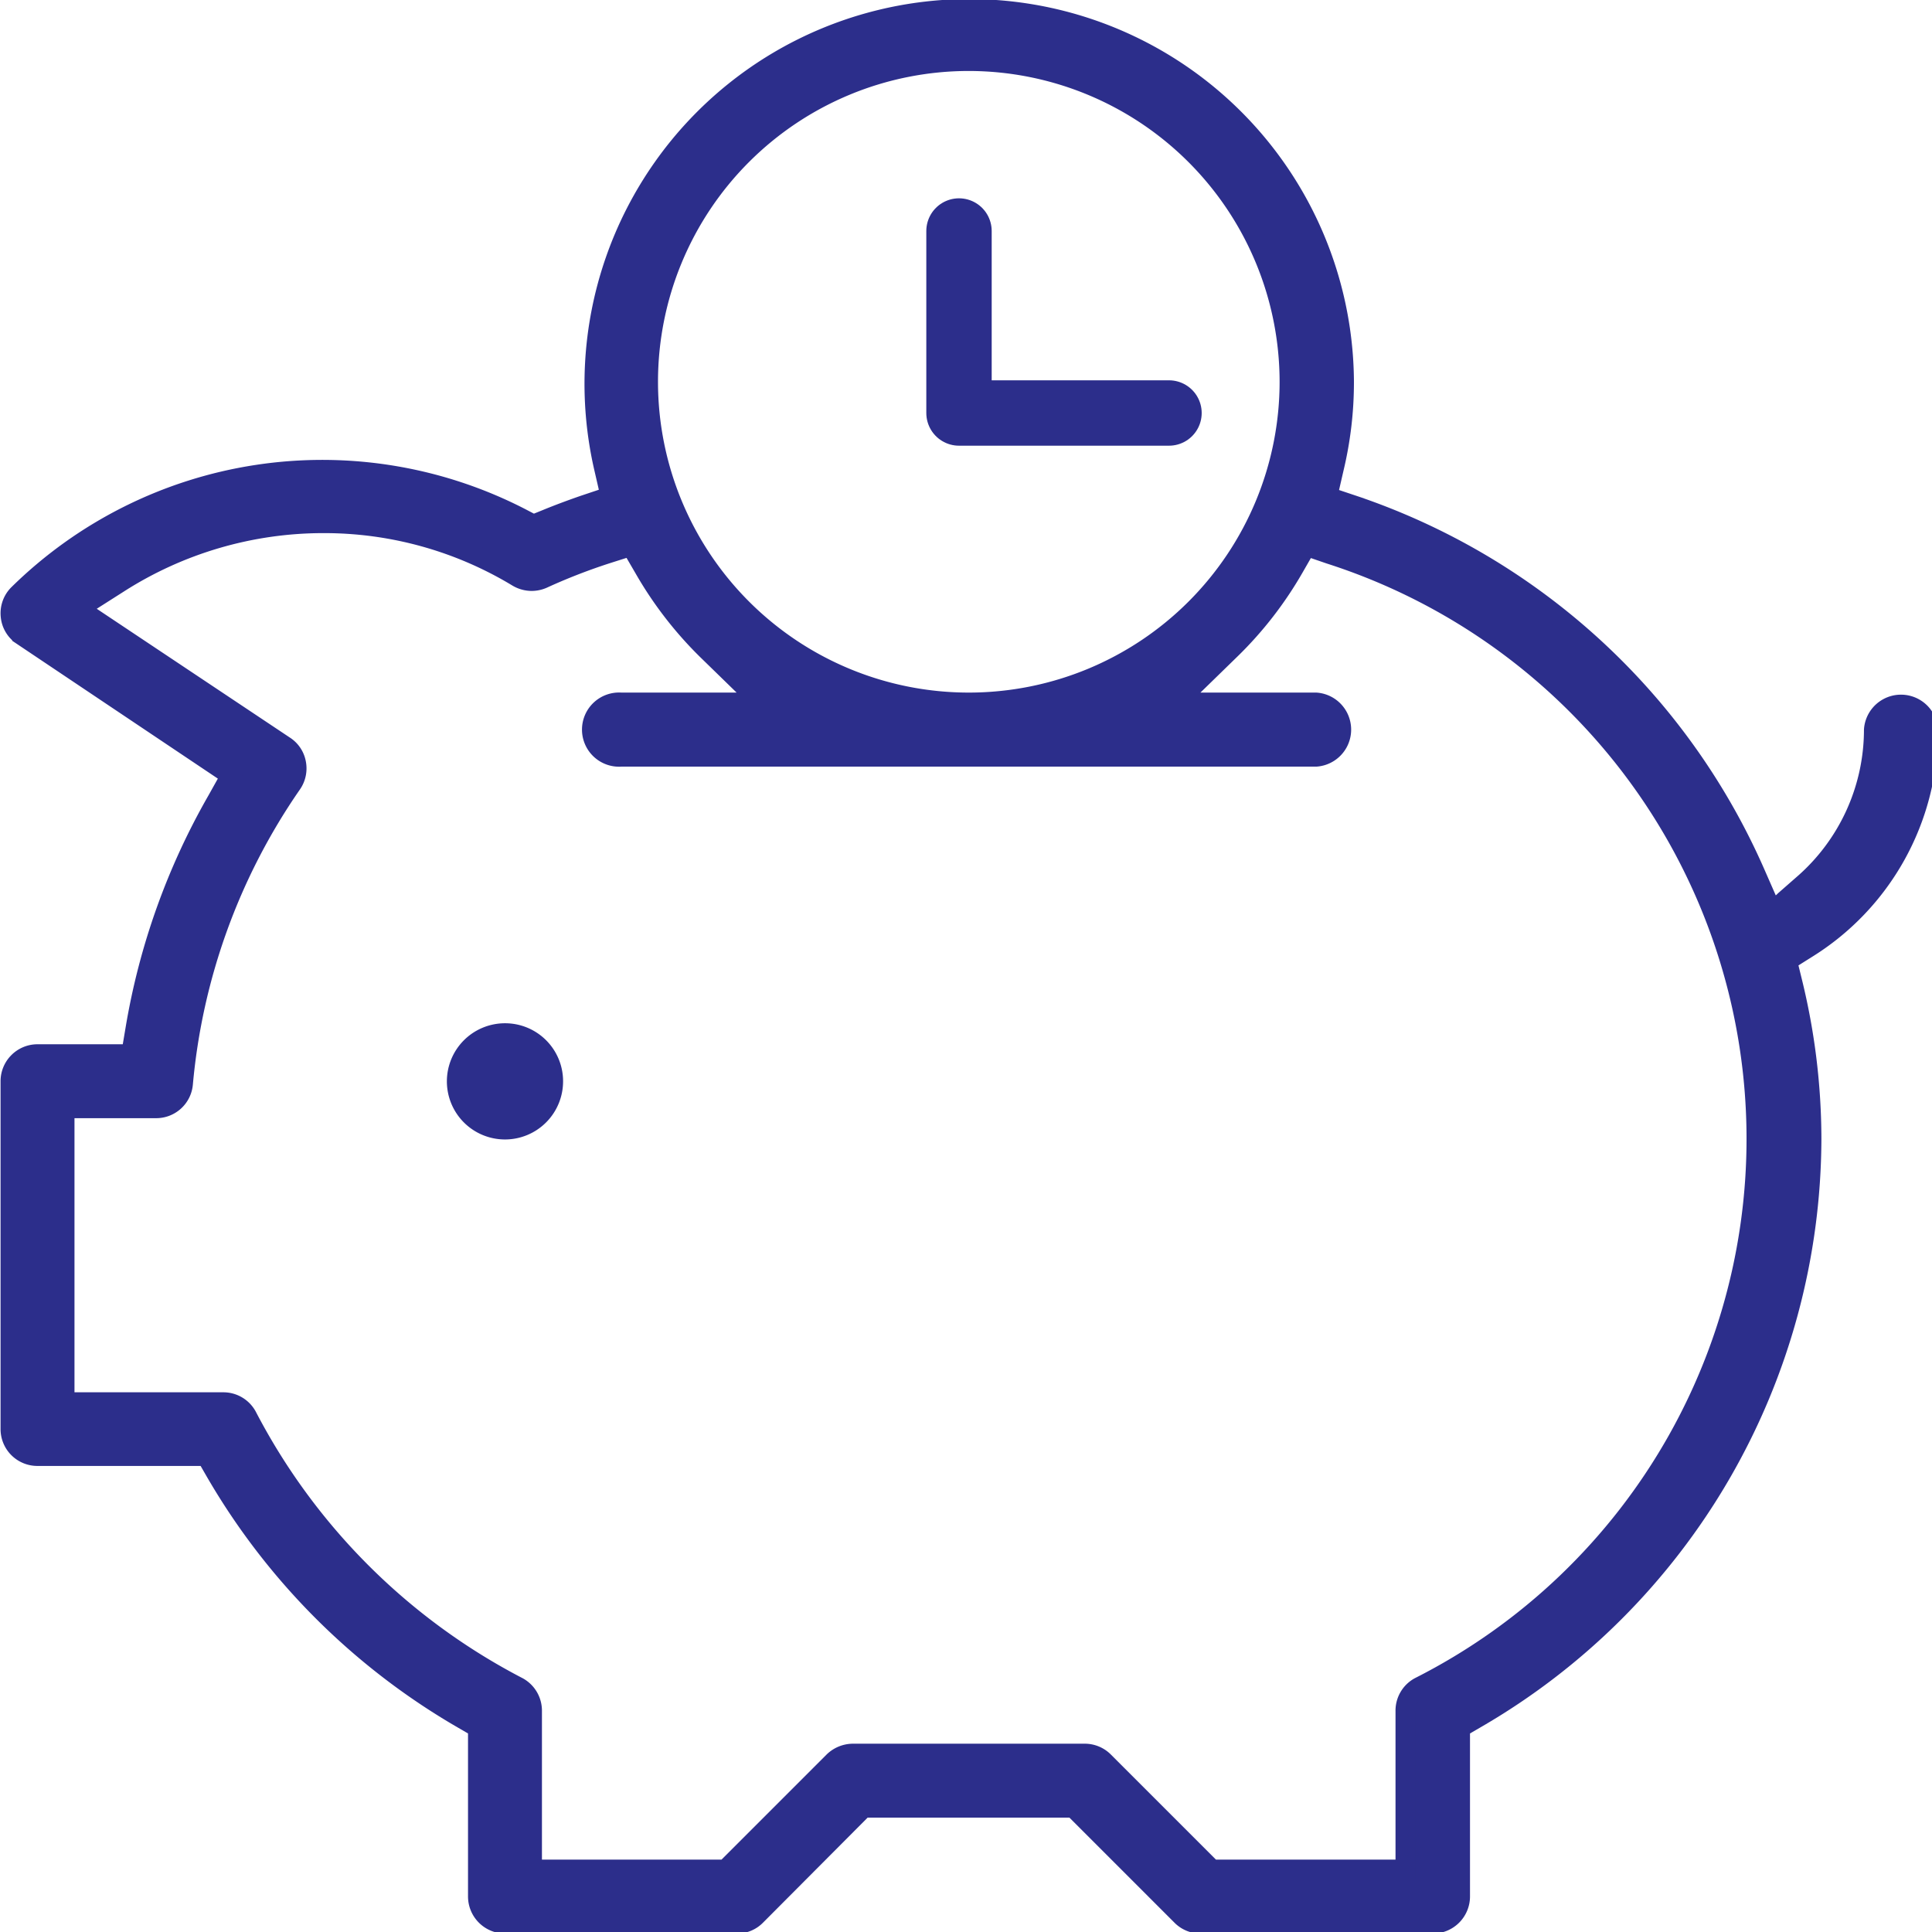 <svg xmlns="http://www.w3.org/2000/svg" viewBox="0 0 138 138"><defs><style>.cls-1,.cls-2{fill:#2C2E8B;}.cls-2,.cls-3{stroke:#2C2E8B;}.cls-2{stroke-miterlimit:10;stroke-width:1.42px;}.cls-3{fill:none;stroke-linecap:round;stroke-linejoin:round;stroke-width:4.67px;}</style></defs><g id="try_it_for_free_learn_more" data-name="try it for free, learn more"><path class="cls-1" d="M40.22,77.23a4.15,4.15,0,1,1-4.14-4.14A4.14,4.14,0,0,1,40.22,77.23Z"/><path class="cls-2" d="M85.76,137.4a1.91,1.91,0,0,1-1.37-.57l-7.71-7.71h-15L54,136.83a1.89,1.89,0,0,1-1.36.57H36.08a1.94,1.94,0,0,1-1.94-1.93V123.41l-1.1-.64a48.47,48.47,0,0,1-17.66-17.66L14.74,104H2.68a1.92,1.92,0,0,1-1.93-1.93V77.23A1.93,1.93,0,0,1,2.68,75.3H9.37l.31-1.84A49.09,49.09,0,0,1,15.5,57.18l1-1.79-14.92-10A1.88,1.88,0,0,1,.76,44a1.91,1.91,0,0,1,.55-1.55A30.95,30.95,0,0,1,37.2,37l.9.47.94-.38c.85-.35,1.74-.68,2.66-1l1.91-.64-.46-2A26.77,26.77,0,1,1,96,27.27a26.41,26.41,0,0,1-.73,6.2l-.46,2,1.91.64a48.14,48.14,0,0,1,28.65,26.26l1.21,2.76,2.27-2a14.65,14.65,0,0,0,5-11,1.94,1.94,0,0,1,3.87,0A18.33,18.33,0,0,1,129,67.78l-1.35.85.38,1.55a47.26,47.26,0,0,1,1.36,11.19,48,48,0,0,1-24,41.4l-1.1.64v12.06a1.94,1.94,0,0,1-1.93,1.93Zm-8.28-12.14a1.92,1.92,0,0,1,1.36.56l7.72,7.72h13.83V122.22a1.92,1.92,0,0,1,1-1.72A43.87,43.87,0,0,0,95,39.58L93.31,39l-.89,1.55a26.71,26.71,0,0,1-4.51,5.82L84,50.18H94a1.94,1.94,0,0,1,0,3.87H44.36a1.94,1.94,0,1,1,0-3.87h10L50.48,46.4A27,27,0,0,1,46,40.58L45.08,39l-1.7.54a41.91,41.91,0,0,0-4.61,1.79,2,2,0,0,1-.8.17,2,2,0,0,1-1-.28,26.66,26.66,0,0,0-13.87-3.85A27.13,27.13,0,0,0,8.47,41.65L5.61,43.47l14.71,9.81a1.87,1.87,0,0,1,.83,1.25A1.93,1.93,0,0,1,20.83,56a44.63,44.63,0,0,0-7.76,21.4,1.92,1.92,0,0,1-1.93,1.76H4.61v21H15.92a1.92,1.92,0,0,1,1.72,1A45.38,45.38,0,0,0,37,120.5,1.93,1.93,0,0,1,38,122.22v11.32H51.83l7.72-7.72a2,2,0,0,1,1.37-.56ZM69.2,4.36A22.91,22.91,0,1,0,92.11,27.27,22.93,22.93,0,0,0,69.2,4.36Z"/><polyline class="cls-3" points="68.5 16.5 68.5 29.5 83.5 29.5"/></g></svg>